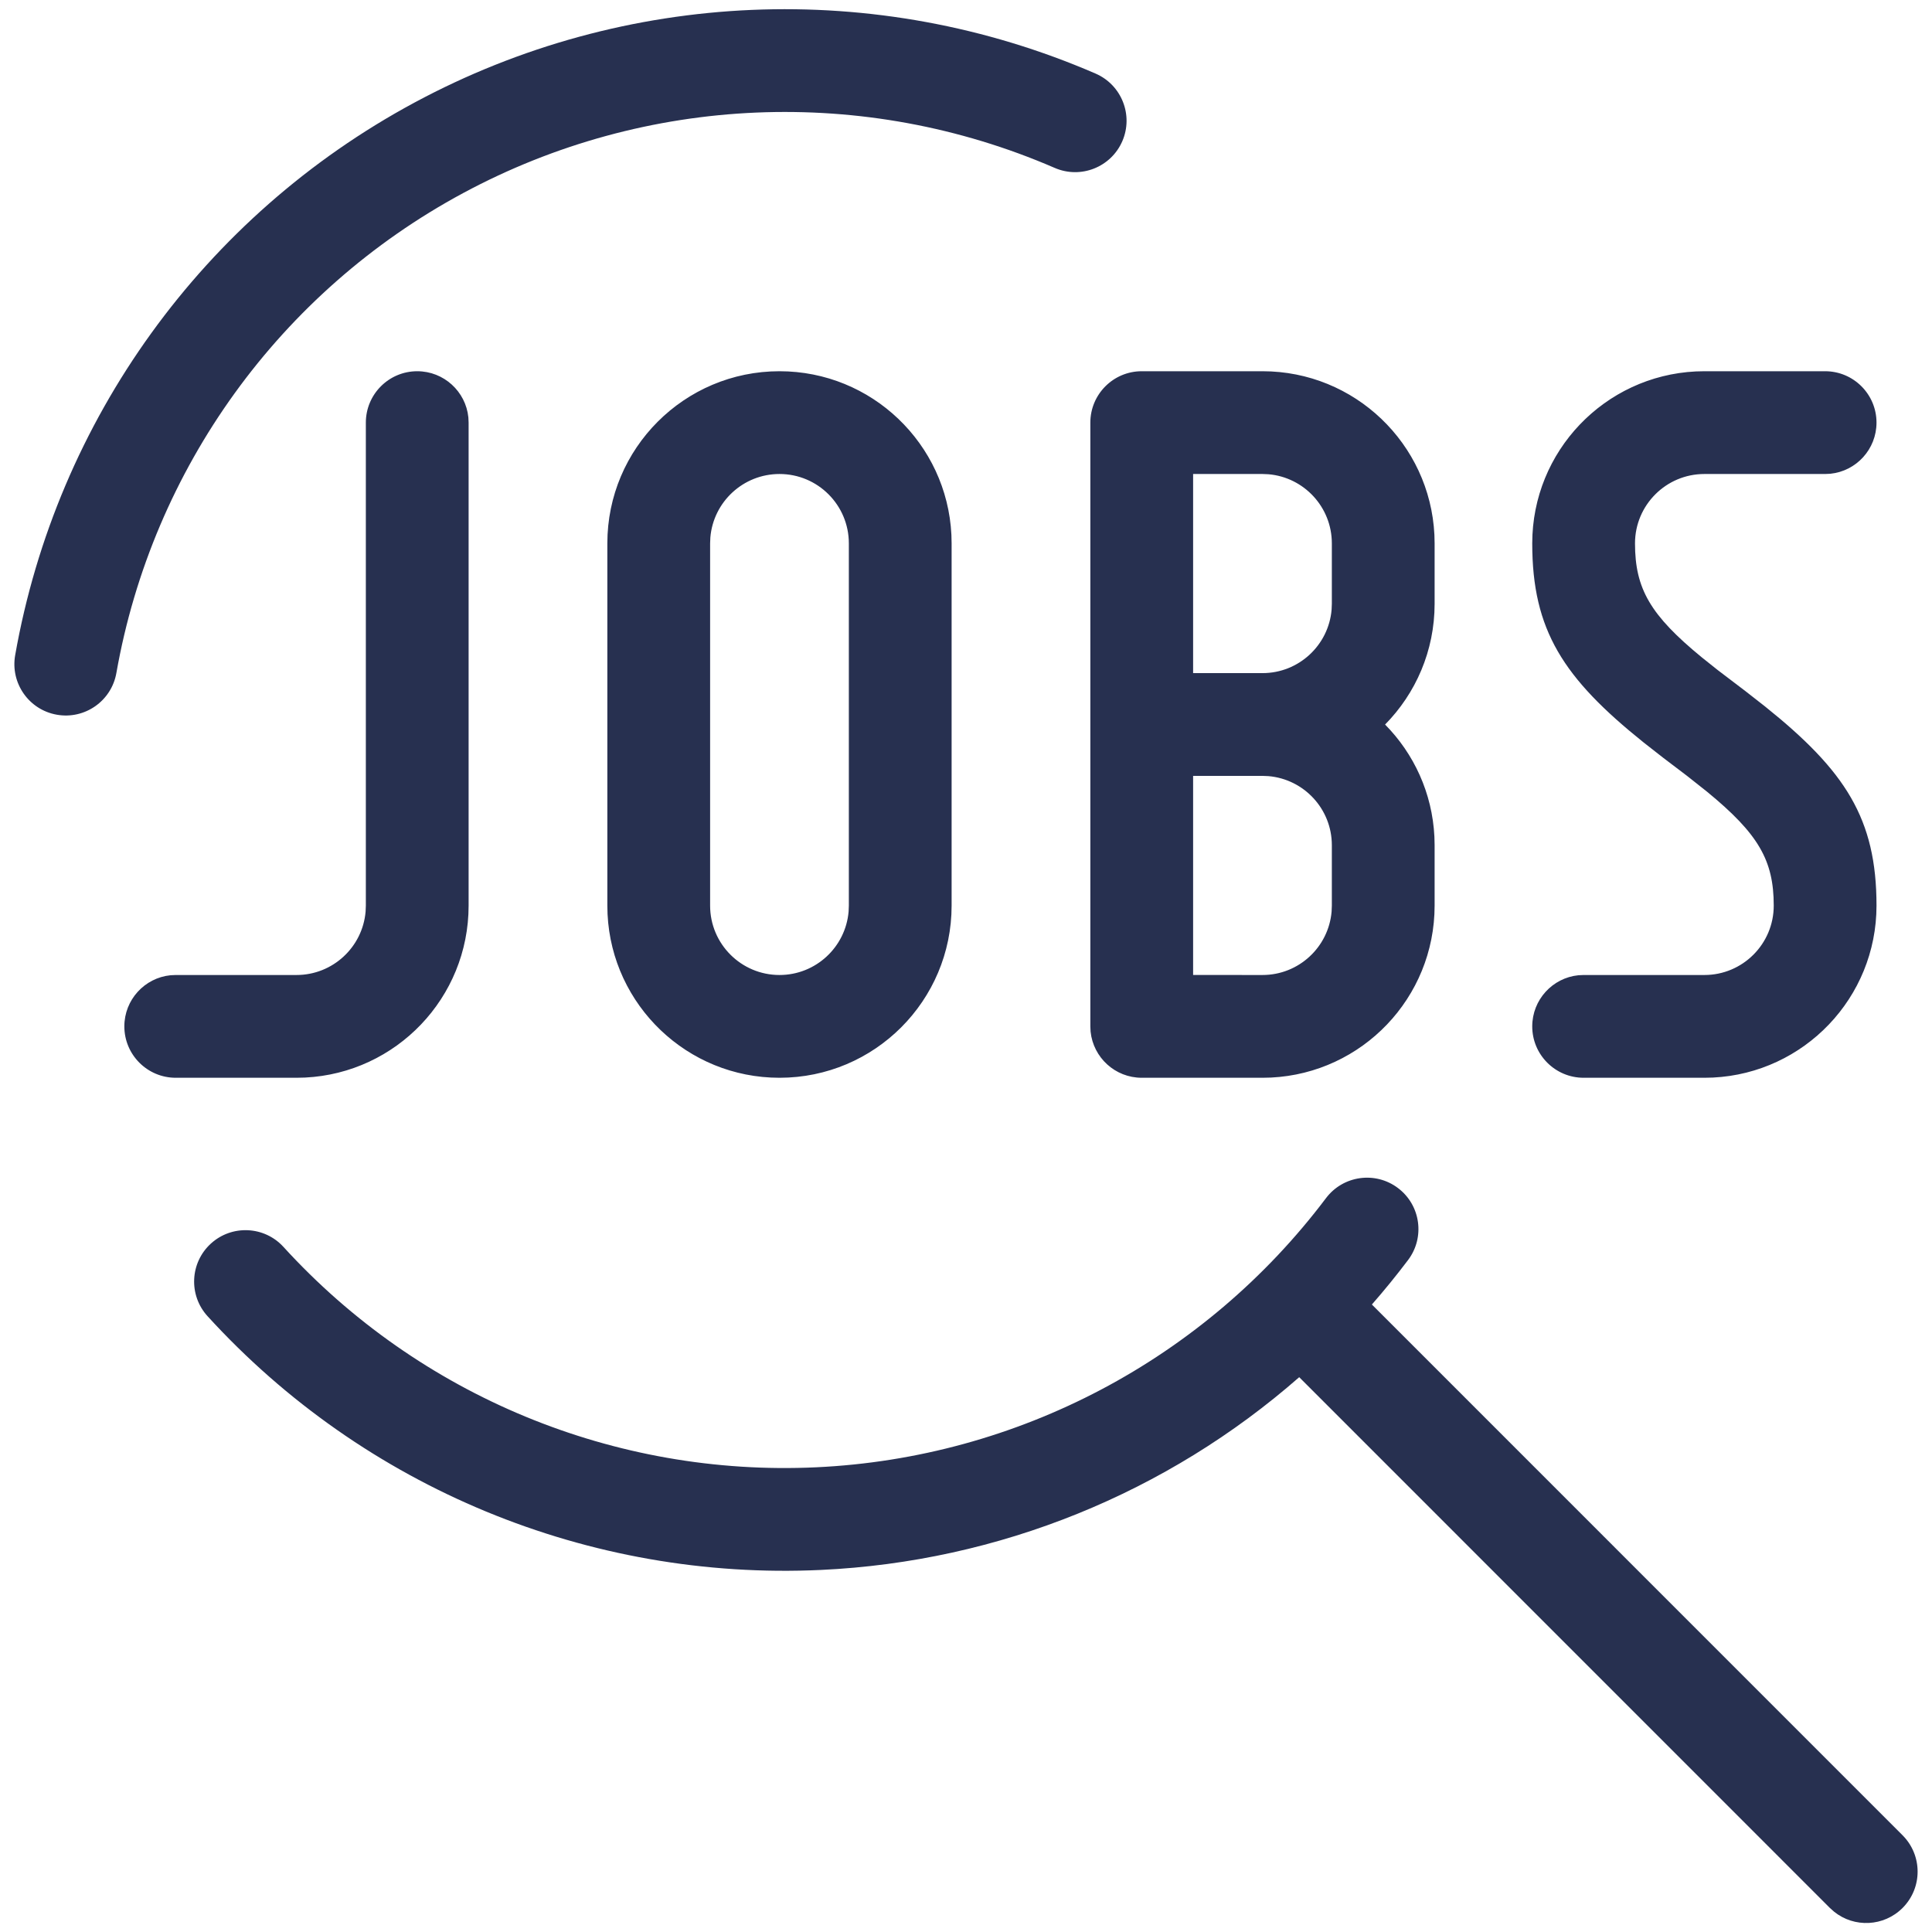<?xml version="1.0" encoding="UTF-8"?>
<svg width="47px" height="47px" viewBox="0 0 47 47" version="1.1" xmlns="http://www.w3.org/2000/svg" xmlns:xlink="http://www.w3.org/1999/xlink">
    <title>Shape</title>
    <g id="screens" stroke="none" stroke-width="1" fill="none" fill-rule="evenodd">
        <g id="startseite" transform="translate(-1098, -1116)" fill="#273050" fill-rule="nonzero">
            <g id="job-search" transform="translate(1098, 1116)">
                <path d="M34.009,28.902 C34.56,29.317 34.67,30.101 34.255,30.652 C33.973,31.025 33.68,31.386 33.374,31.735 L46.284,44.647 C46.772,45.136 46.772,45.927 46.284,46.415 C45.828,46.871 45.108,46.901 44.618,46.506 L44.516,46.415 L31.606,33.503 C28.4,36.313 24.307,37.99 19.973,38.192 C14.328,38.457 8.858,36.194 5.049,32.019 C4.584,31.509 4.62,30.718 5.13,30.253 C5.64,29.788 6.431,29.824 6.896,30.334 C10.204,33.96 14.954,35.925 19.856,35.695 C24.758,35.466 29.304,33.066 32.258,29.147 C32.674,28.596 33.458,28.486 34.009,28.902 Z M10.15,9.031 C10.797,9.031 11.33,9.523 11.394,10.153 L11.4,10.281 L11.4,22.031 C11.4,24.274 9.637,26.105 7.422,26.214 L7.213,26.219 L4.275,26.219 C3.585,26.219 3.025,25.659 3.025,24.969 C3.025,24.322 3.517,23.789 4.147,23.725 L4.275,23.719 L7.213,23.719 C8.095,23.719 8.82,23.041 8.894,22.177 L8.9,22.031 L8.9,10.281 C8.9,9.591 9.46,9.031 10.15,9.031 Z M18.963,9.031 C21.205,9.031 23.036,10.794 23.145,13.01 L23.15,13.219 L23.15,22.031 C23.15,24.344 21.275,26.219 18.963,26.219 C16.72,26.219 14.889,24.456 14.78,22.24 L14.775,22.031 L14.775,13.219 C14.775,10.906 16.65,9.031 18.963,9.031 Z M30.713,9.031 C32.955,9.031 34.786,10.794 34.895,13.01 L34.9,13.219 L34.9,14.688 C34.9,15.833 34.44,16.87 33.695,17.626 C34.395,18.334 34.843,19.292 34.895,20.354 L34.9,20.562 L34.9,22.031 C34.9,24.274 33.137,26.105 30.922,26.214 L30.713,26.219 L27.775,26.219 C27.128,26.219 26.596,25.727 26.531,25.097 L26.525,24.969 L26.525,10.281 C26.525,9.591 27.085,9.031 27.775,9.031 L30.713,9.031 Z M44.4,9.031 C45.09,9.031 45.65,9.591 45.65,10.281 C45.65,10.928 45.158,11.461 44.528,11.525 L44.4,11.531 L41.463,11.531 C40.531,11.531 39.775,12.287 39.775,13.219 C39.775,14.322 40.148,14.965 41.399,15.991 L41.78,16.295 L42.465,16.816 L42.938,17.186 C44.894,18.754 45.65,19.917 45.65,22.031 C45.65,24.274 43.887,26.105 41.672,26.214 L41.463,26.219 L38.525,26.219 C37.835,26.219 37.275,25.659 37.275,24.969 C37.275,24.322 37.767,23.789 38.397,23.725 L38.525,23.719 L41.463,23.719 C42.395,23.719 43.15,22.963 43.15,22.031 C43.15,20.928 42.777,20.285 41.526,19.259 L41.041,18.875 L41.041,18.875 L40.46,18.434 L39.987,18.064 C38.031,16.496 37.275,15.333 37.275,13.219 C37.275,10.976 39.038,9.145 41.254,9.036 L41.463,9.031 L44.4,9.031 Z M30.713,18.875 L29.025,18.875 L29.025,23.718 L30.713,23.719 C31.595,23.719 32.32,23.041 32.394,22.177 L32.4,22.031 L32.4,20.562 C32.4,19.68 31.722,18.955 30.858,18.881 L30.713,18.875 Z M18.963,11.531 C18.08,11.531 17.355,12.209 17.281,13.073 L17.275,13.219 L17.275,22.031 C17.275,22.963 18.031,23.719 18.963,23.719 C19.845,23.719 20.57,23.041 20.644,22.177 L20.65,22.031 L20.65,13.219 C20.65,12.287 19.895,11.531 18.963,11.531 Z M26.652,1.79 C27.286,2.065 27.577,2.801 27.303,3.434 C27.028,4.068 26.292,4.359 25.659,4.085 C21.02,2.075 15.718,2.301 11.267,4.697 C6.816,7.093 3.708,11.395 2.831,16.373 C2.711,17.053 2.063,17.507 1.383,17.387 C0.703,17.268 0.249,16.619 0.369,15.939 C1.379,10.208 4.957,5.254 10.082,2.496 C15.206,-0.263 21.312,-0.523 26.652,1.79 Z M30.713,11.531 L29.025,11.531 L29.025,16.375 L30.713,16.375 C31.595,16.375 32.32,15.697 32.394,14.833 L32.4,14.688 L32.4,13.219 C32.4,12.336 31.722,11.611 30.858,11.537 L30.713,11.531 Z" id="Shape"></path>
            </g>
        </g>
    </g>
</svg>